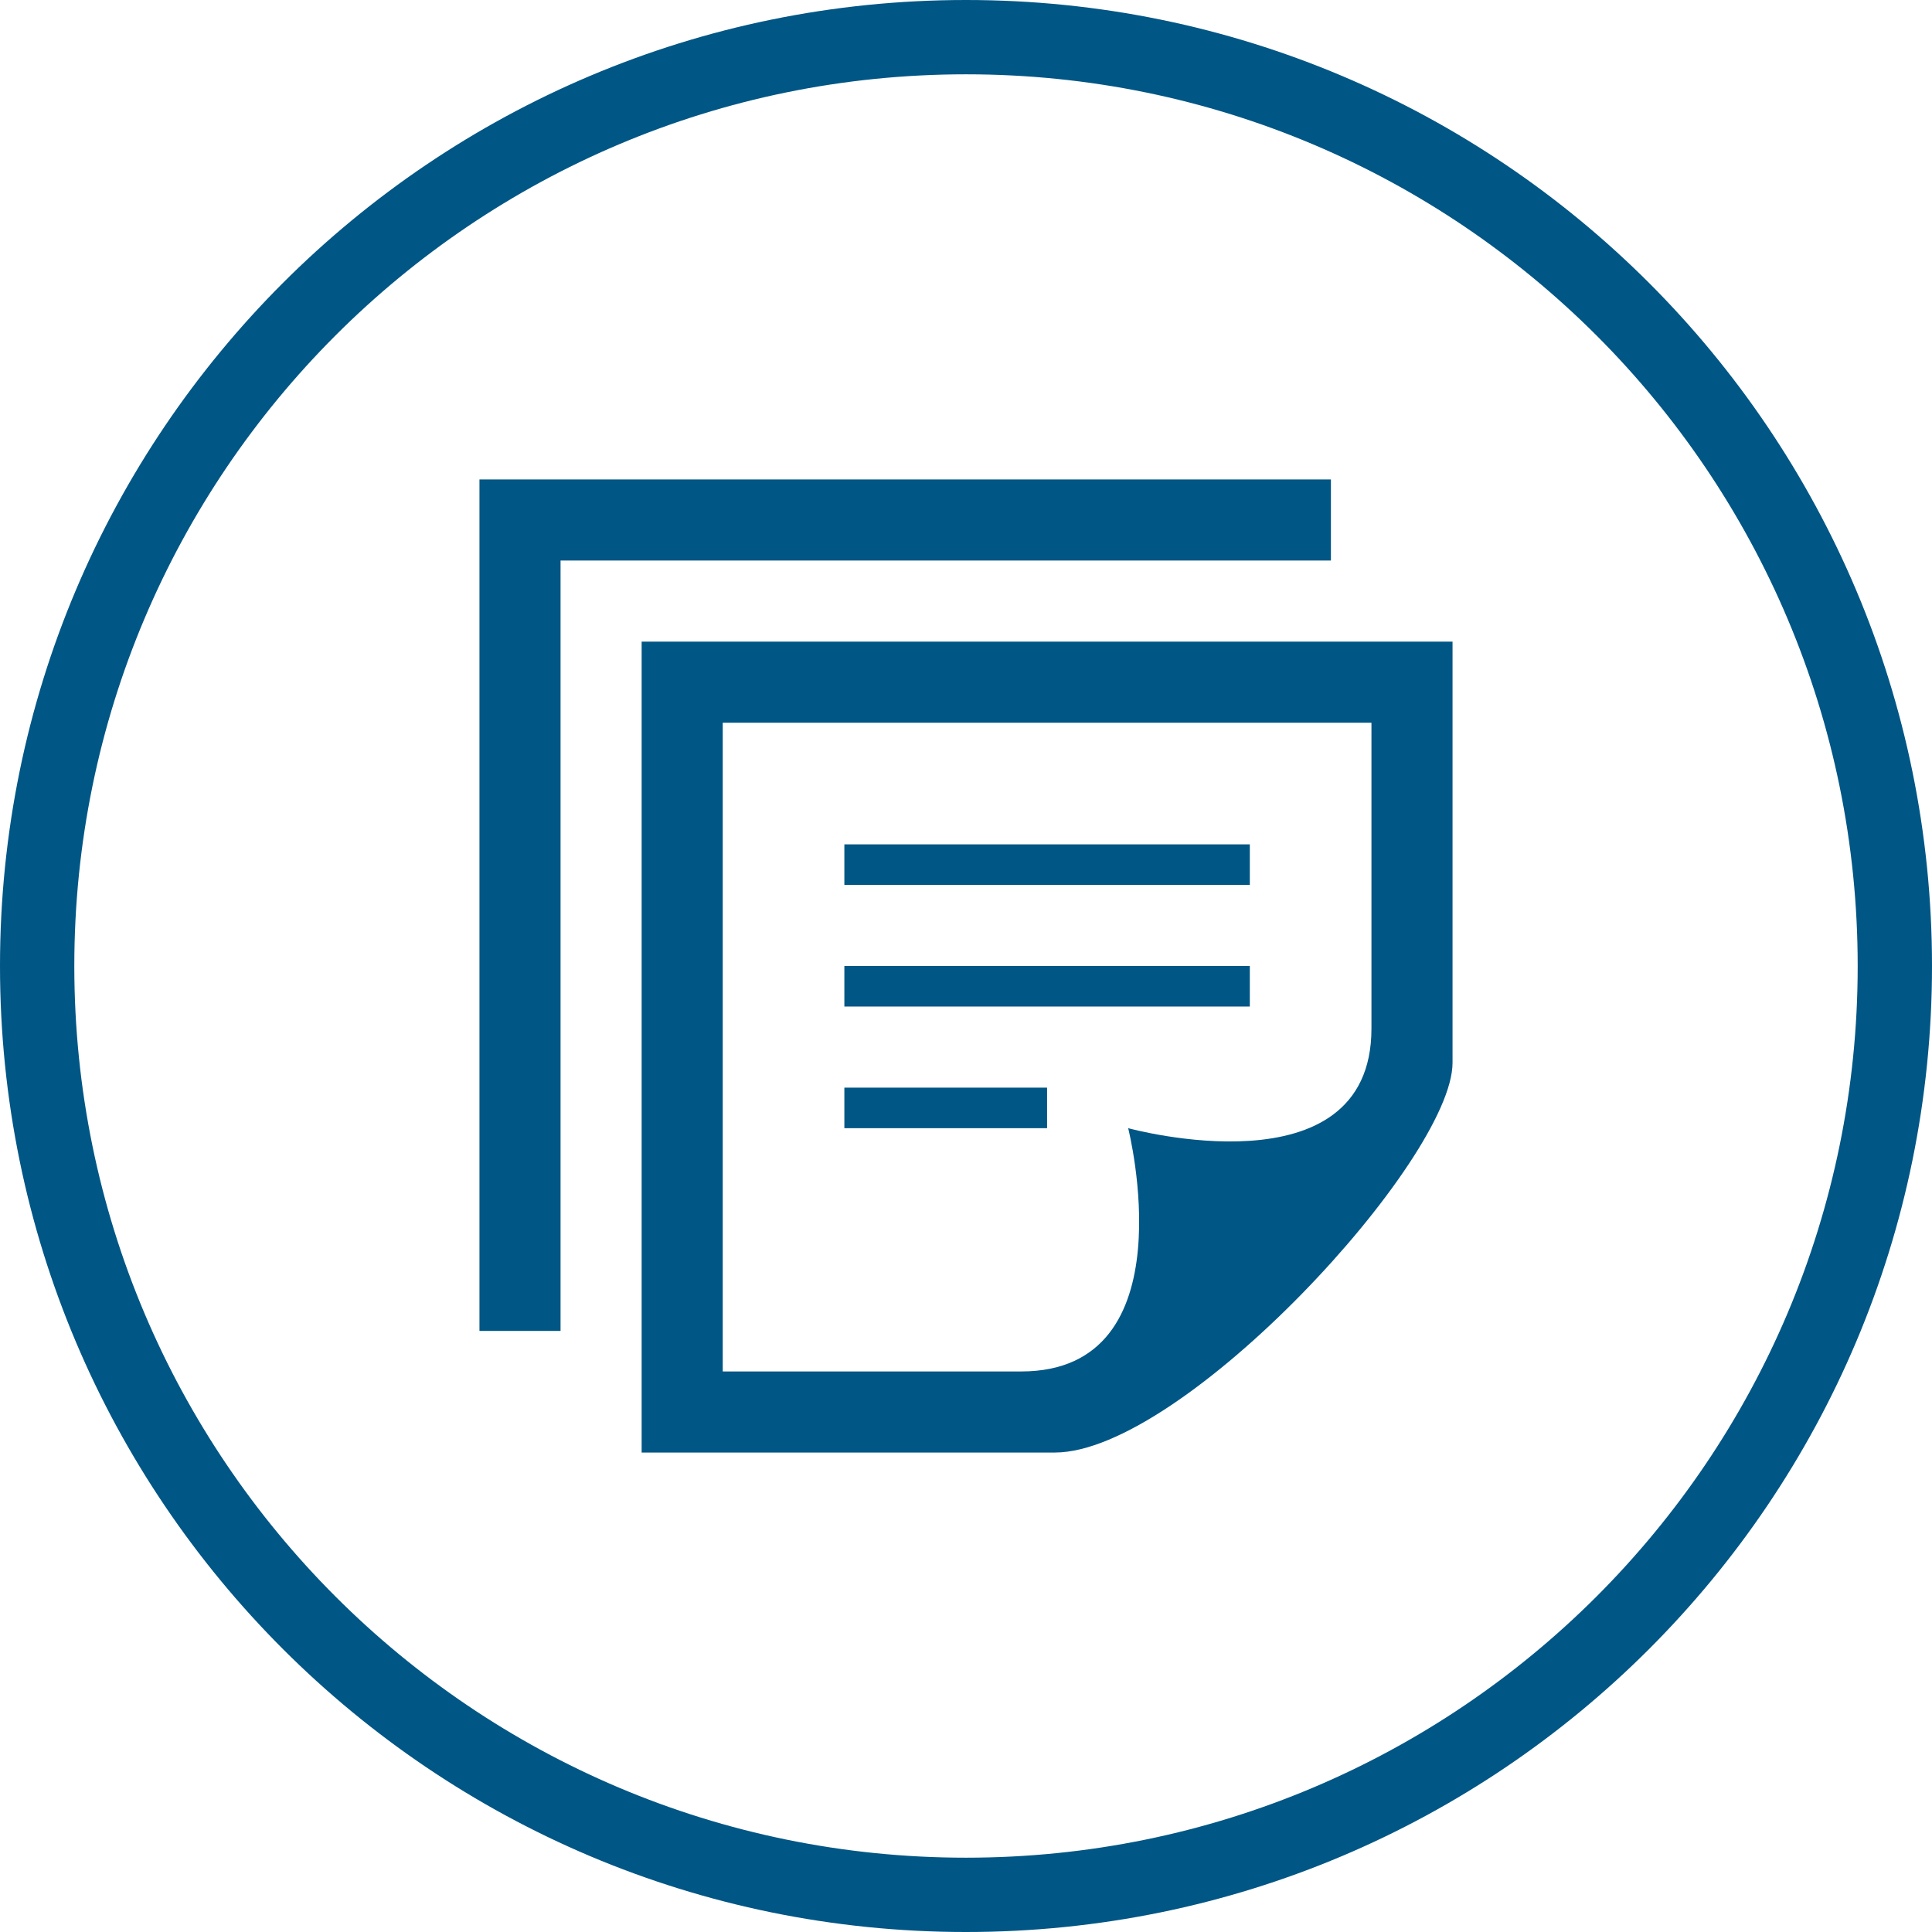 <svg xmlns:xlink="http://www.w3.org/1999/xlink" xmlns="http://www.w3.org/2000/svg" version="1.1" viewBox="0 0 208 208" height="208px" width="208px">
    
    <title>policies-circle</title>
    <desc>Created with Sketch.</desc>
    <defs></defs>
    <g fill-rule="evenodd" fill="none" stroke-width="1" stroke="none" id="Page-1">
        <path fill-rule="nonzero" fill="#005685" id="policies-paths" d="M77.81,147.651 L77.81,77.81 L147.651,77.81 L147.651,110.735 C147.651,128.663 121.46,121.46 121.46,121.46 C121.46,121.46 128.087,147.651 109.945,147.651 L77.81,147.651 Z M156.381,114.415 L156.381,69.079 L69.079,69.079 L69.079,156.381 L113.555,156.381 C127.362,156.381 156.381,124.852 156.381,114.415 Z M112.73,121.46 L90.905,121.46 L90.905,117.095 L112.73,117.095 L112.73,121.46 Z M134.556,104 L90.905,104 L90.905,108.365 L134.556,108.365 L134.556,104 Z M134.556,90.905 L90.905,90.905 L90.905,95.27 L134.556,95.27 L134.556,90.905 Z M143.286,60.349 L60.349,60.349 L60.349,143.286 L51.619,143.286 L51.619,51.619 L143.286,51.619 L143.286,60.349 Z M104,208 C46.562,208 0,161.438 0,104 C0,46.562 46.562,0 104,0 C161.438,0 208,46.562 208,104 C208,161.438 161.438,208 104,208 Z M104,200 C157.019,200 200,157.019 200,104 C200,50.981 157.019,8 104,8 C50.981,8 8,50.981 8,104 C8,157.019 50.981,200 104,200 Z"></path>
    </g>
</svg>